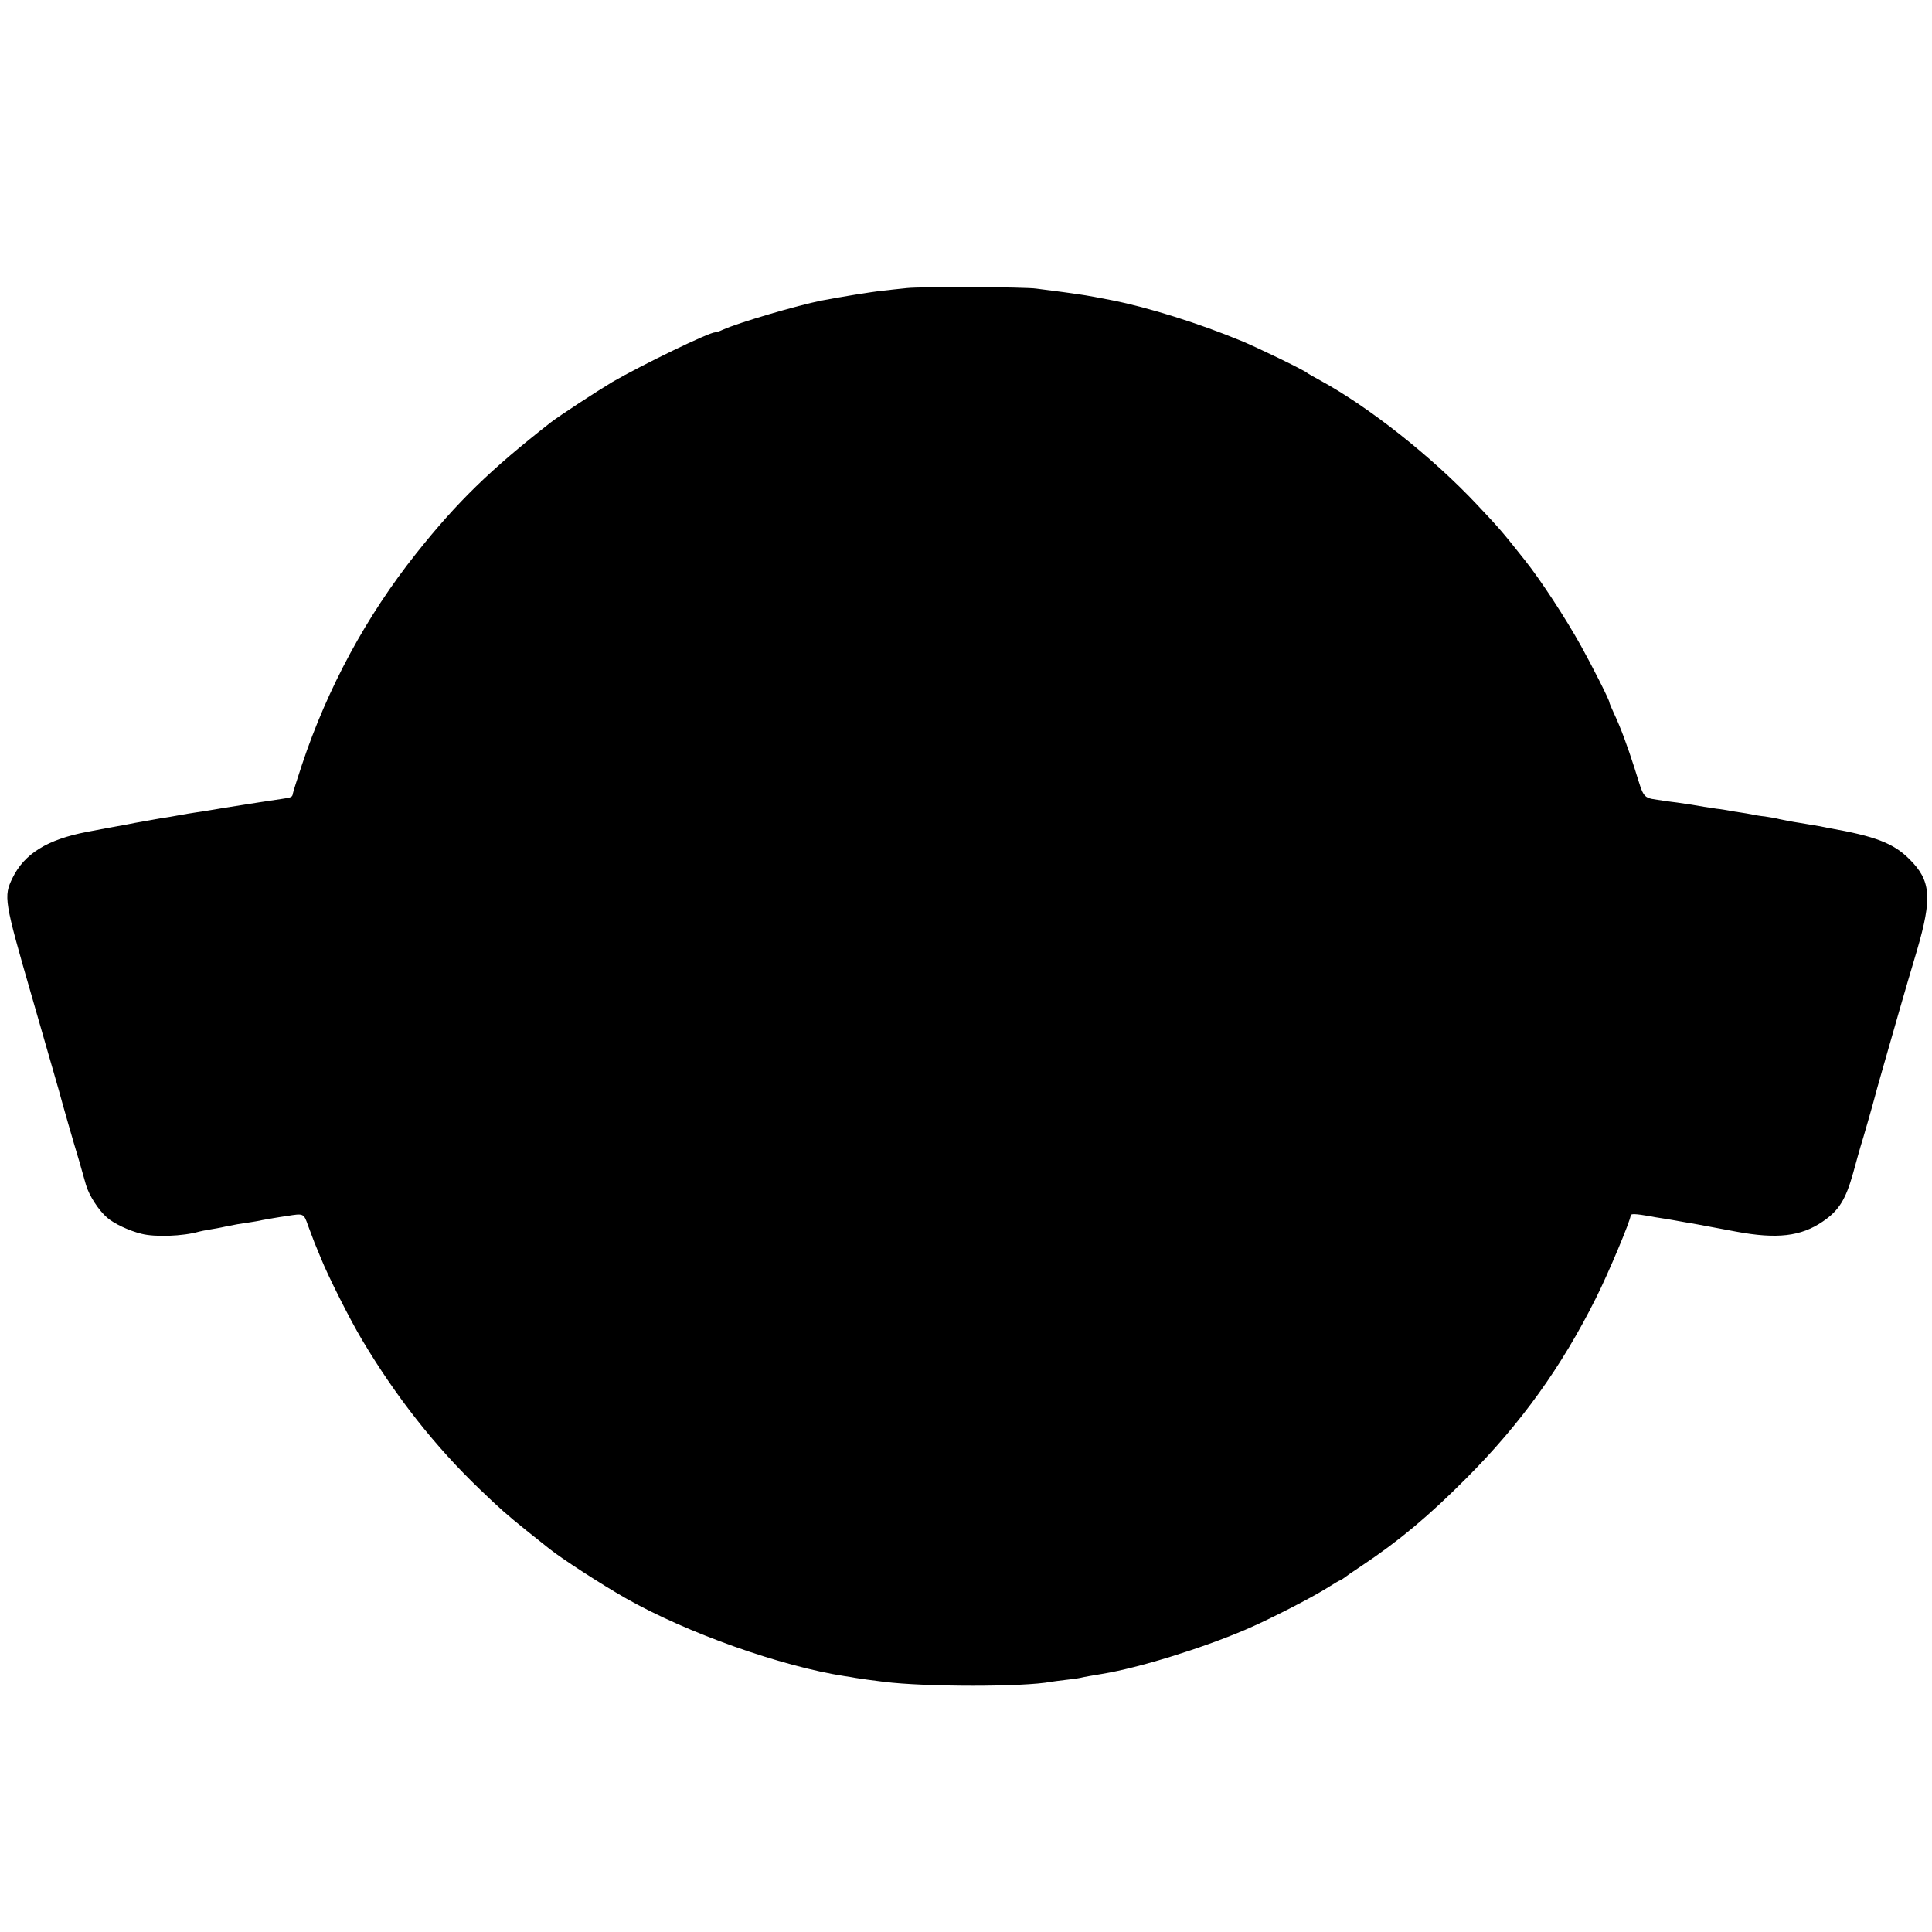 <?xml version="1.0" standalone="no"?>
<!DOCTYPE svg PUBLIC "-//W3C//DTD SVG 20010904//EN"
 "http://www.w3.org/TR/2001/REC-SVG-20010904/DTD/svg10.dtd">
<svg version="1.0" xmlns="http://www.w3.org/2000/svg"
 width="1000pt" height="1000pt" viewBox="0 0 1000 1000"
 preserveAspectRatio="xMidYMid meet">
<g transform="translate(0,1000) scale(0.1,-0.1)"
fill="#000000" stroke="none">
<path d="M4695 8509 c-38 -4 -97 -10 -129 -14 -51 -5 -217 -32 -310 -50 -128
-25 -433 -115 -513 -151 -17 -8 -35 -14 -41 -14 -32 0 -378 -168 -532 -257
-82 -49 -275 -175 -320 -210 -311 -243 -483 -410 -696 -678 -257 -323 -458
-694 -591 -1093 -25 -75 -46 -142 -47 -149 -3 -19 -7 -21 -56 -28 -40 -6 -187
-28 -265 -41 -16 -2 -55 -9 -85 -14 -30 -5 -73 -12 -95 -15 -22 -3 -62 -10
-90 -15 -27 -5 -66 -12 -85 -14 -19 -3 -45 -8 -56 -10 -12 -2 -37 -7 -55 -10
-19 -3 -45 -8 -59 -11 -14 -3 -41 -8 -60 -11 -19 -3 -91 -17 -160 -30 -205
-39 -324 -113 -385 -238 -47 -96 -44 -117 99 -611 70 -242 133 -462 141 -490
15 -57 75 -267 105 -365 10 -36 26 -91 35 -123 16 -55 65 -131 109 -169 35
-31 113 -68 178 -84 70 -18 214 -13 298 11 8 2 31 7 50 10 19 3 60 10 90 17
55 11 65 13 128 22 18 3 45 7 60 11 15 3 41 7 57 10 17 3 48 8 70 11 87 14 87
15 110 -51 12 -33 27 -71 32 -85 6 -14 21 -50 33 -80 37 -93 151 -320 214
-425 175 -294 378 -552 611 -775 103 -99 137 -129 240 -212 55 -44 108 -86
118 -94 62 -50 270 -185 397 -257 315 -179 803 -352 1134 -403 21 -3 46 -7 55
-9 16 -3 88 -13 146 -20 216 -27 724 -27 865 0 11 2 45 6 77 10 32 3 65 8 73
10 8 2 31 7 50 10 19 3 49 8 65 11 189 31 511 131 735 226 127 54 351 169 436
223 30 19 57 35 60 35 2 0 10 5 17 10 7 6 50 36 97 67 192 128 346 257 540
452 282 283 492 575 670 931 65 129 180 404 180 428 0 11 24 10 100 -3 14 -3
42 -8 64 -11 21 -3 48 -8 60 -10 11 -2 37 -7 56 -10 36 -6 45 -7 267 -49 210
-39 334 -25 447 52 84 57 119 113 158 252 16 58 33 120 38 136 10 30 69 236
76 265 3 14 45 161 128 450 20 69 59 204 88 300 80 274 73 363 -40 474 -81 81
-176 118 -417 160 -16 3 -39 8 -50 10 -11 2 -54 9 -95 16 -41 6 -91 16 -110
20 -19 5 -53 11 -75 14 -22 2 -51 7 -65 10 -14 3 -43 8 -64 11 -21 3 -48 7
-60 10 -12 2 -39 7 -61 9 -22 3 -51 8 -65 10 -32 6 -95 16 -139 22 -19 2 -46
6 -60 8 -126 20 -106 -2 -161 171 -38 118 -72 210 -106 282 -13 28 -24 54 -24
58 0 12 -87 184 -148 294 -79 142 -209 341 -289 441 -119 150 -131 164 -248
288 -230 245 -557 504 -810 642 -33 18 -65 36 -71 41 -20 16 -251 128 -340
165 -218 90 -477 172 -669 210 -55 11 -142 27 -160 29 -11 2 -36 5 -55 8 -19
3 -60 8 -90 12 -30 4 -68 9 -85 11 -53 9 -598 11 -670 3z"/>
</g>
</svg>
